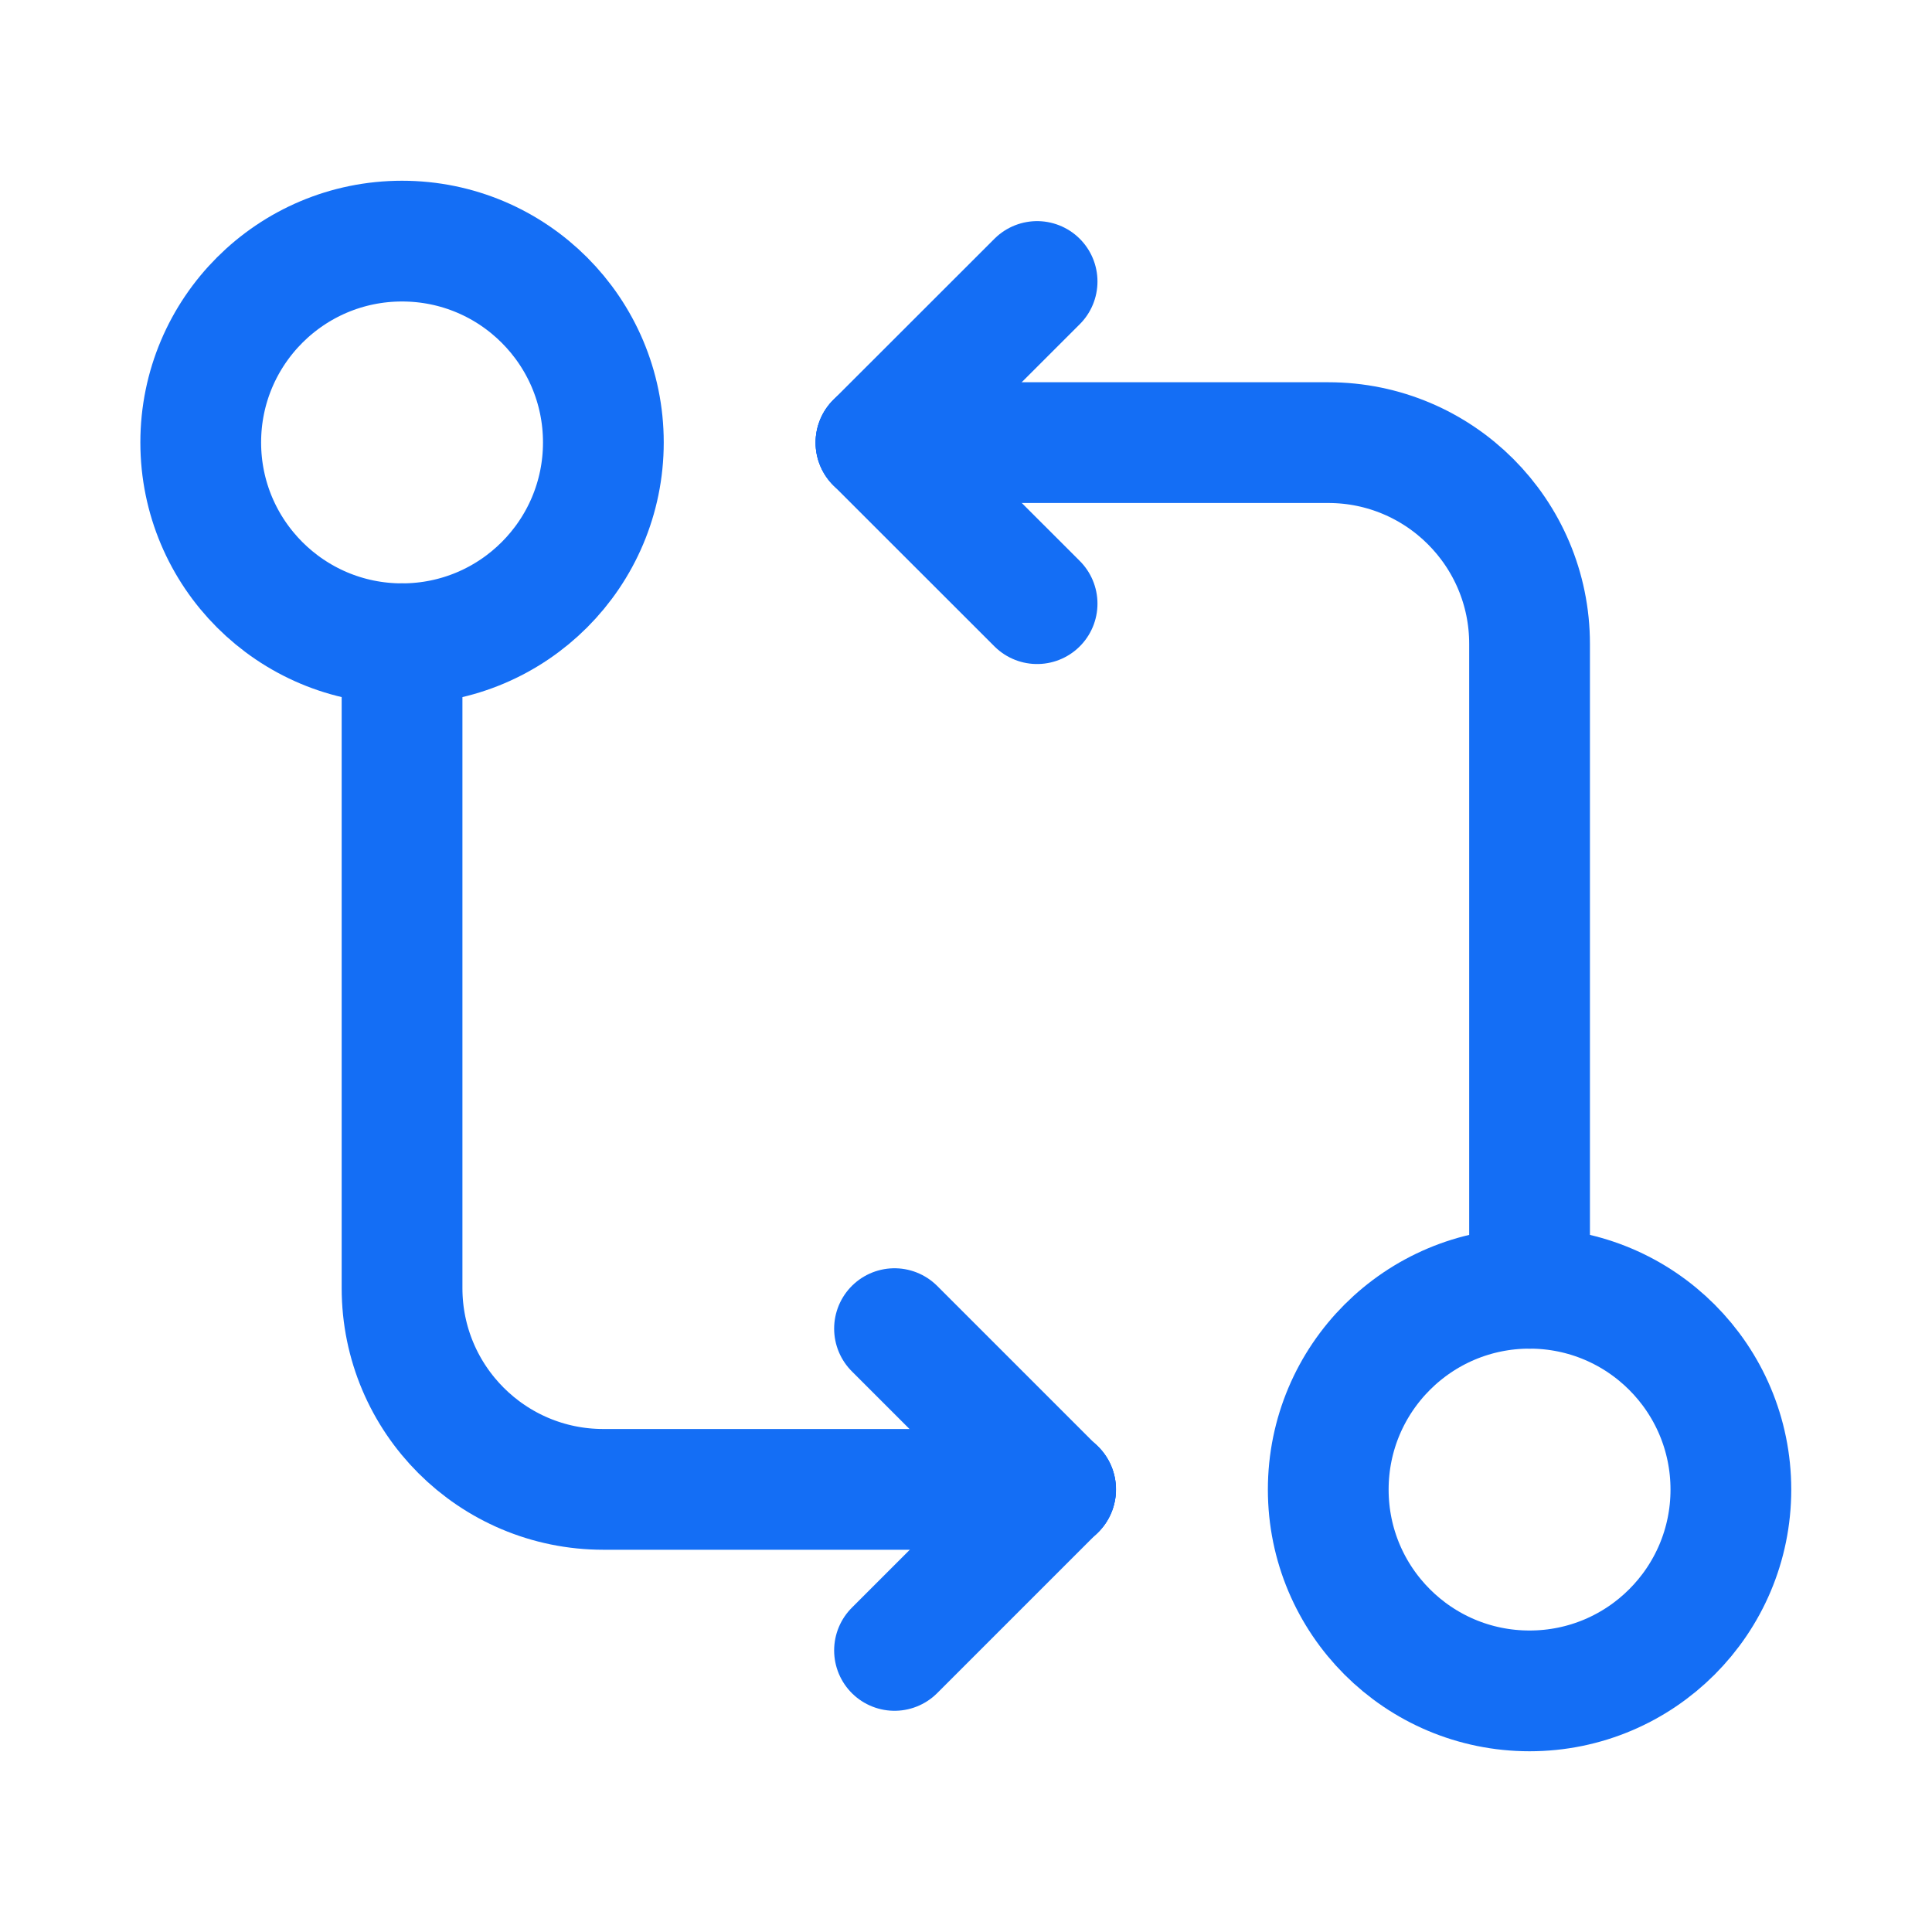<svg width="20" height="20" viewBox="0 0 20 20" fill="none" xmlns="http://www.w3.org/2000/svg">
<circle cx="15.834" cy="15.42" r="2.084" stroke="#146EF5" stroke-width="1.25" stroke-linecap="round" stroke-linejoin="round"/>
<path d="M9.068 4.582H13.75C14.901 4.582 15.834 5.515 15.834 6.666V13.336" stroke="#146EF5" stroke-width="1.25" stroke-linecap="round" stroke-linejoin="round"/>
<path d="M10.736 6.249L9.068 4.582" stroke="#146EF5" stroke-width="1.25" stroke-linecap="round" stroke-linejoin="round"/>
<path d="M10.736 2.914L9.068 4.581" stroke="#146EF5" stroke-width="1.25" stroke-linecap="round" stroke-linejoin="round"/>
<circle cx="4.162" cy="4.58" r="2.084" stroke="#146EF5" stroke-width="1.25" stroke-linecap="round" stroke-linejoin="round"/>
<path d="M10.928 15.418H6.246C5.095 15.418 4.162 14.485 4.162 13.334V6.664" stroke="#146EF5" stroke-width="1.25" stroke-linecap="round" stroke-linejoin="round"/>
<path d="M9.26 13.754L10.927 15.421" stroke="#146EF5" stroke-width="1.25" stroke-linecap="round" stroke-linejoin="round"/>
<path d="M9.26 17.085L10.927 15.418" stroke="#146EF5" stroke-width="1.25" stroke-linecap="round" stroke-linejoin="round"/>
</svg>
